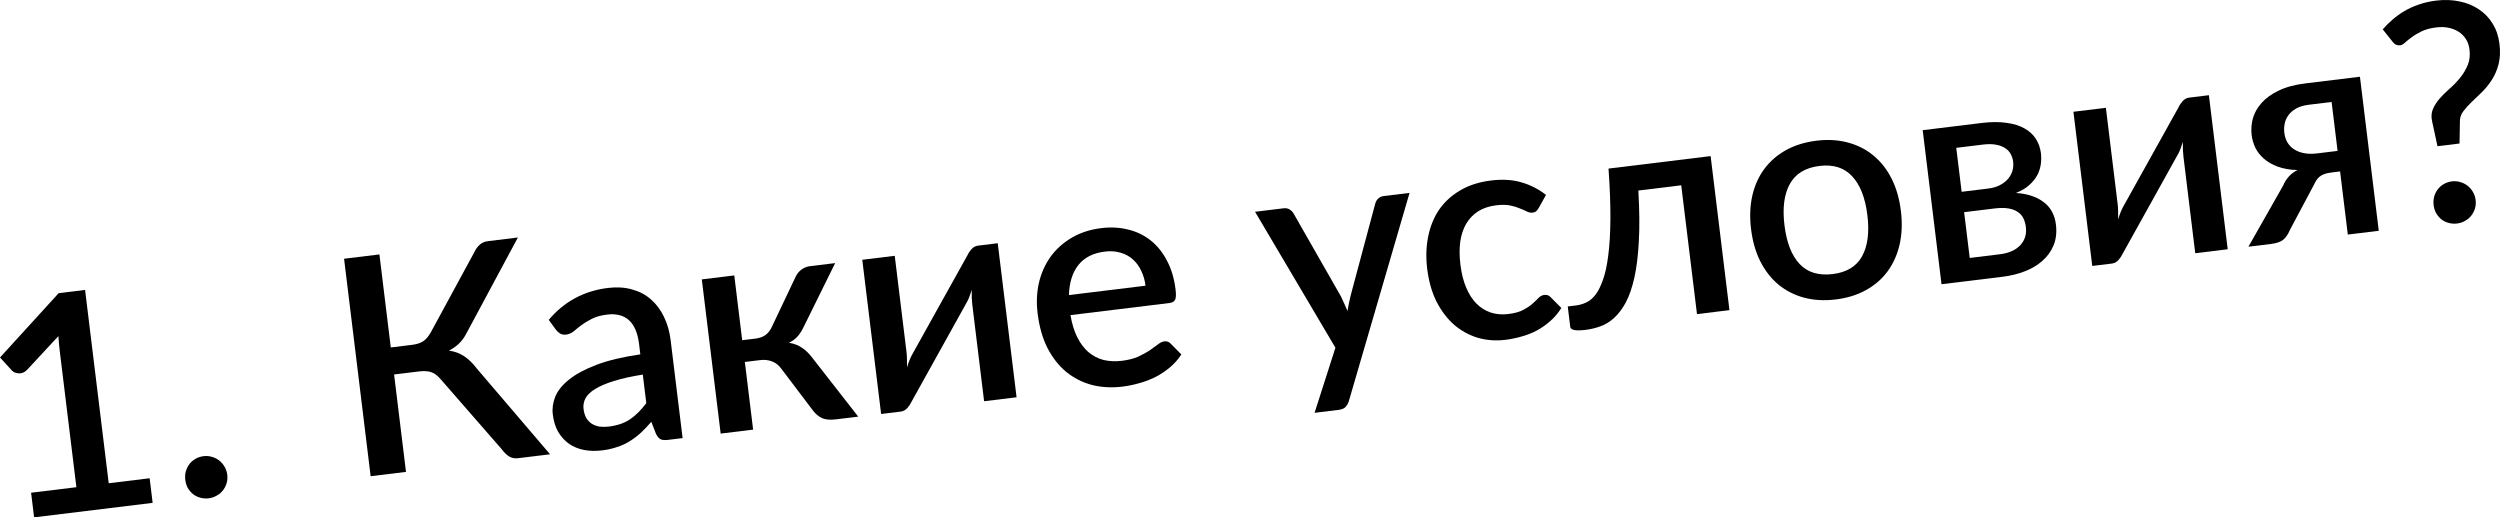 <?xml version="1.0" encoding="UTF-8"?> <svg xmlns="http://www.w3.org/2000/svg" viewBox="0 0 170.069 35.194" fill="none"><path d="M10.18 32.534L10.384 34.208L2.32 35.194L2.115 33.519L5.197 33.143L4.064 23.876C4.024 23.547 3.993 23.21 3.972 22.865L1.844 25.158C1.751 25.253 1.652 25.321 1.545 25.362C1.445 25.395 1.346 25.407 1.247 25.398C1.156 25.388 1.07 25.368 0.99 25.336C0.915 25.296 0.854 25.252 0.806 25.202L0 24.32L3.99 19.943L5.788 19.723L7.396 32.874L10.18 32.534Z" fill="black"></path><path d="M12.604 32.644C12.579 32.445 12.591 32.256 12.639 32.077C12.692 31.889 12.773 31.723 12.88 31.578C12.994 31.432 13.132 31.311 13.294 31.215C13.463 31.117 13.647 31.057 13.846 31.032C14.044 31.008 14.234 31.023 14.414 31.078C14.602 31.131 14.768 31.215 14.914 31.329C15.06 31.444 15.182 31.585 15.279 31.754C15.375 31.916 15.435 32.096 15.46 32.295C15.485 32.5 15.47 32.693 15.416 32.874C15.361 33.054 15.277 33.218 15.163 33.363C15.049 33.51 14.907 33.628 14.737 33.718C14.575 33.814 14.395 33.874 14.196 33.899C13.997 33.923 13.804 33.908 13.617 33.855C13.437 33.807 13.275 33.726 13.129 33.612C12.989 33.497 12.872 33.358 12.775 33.197C12.686 33.034 12.629 32.85 12.604 32.644Z" fill="black"></path><path d="M37.42 30.904L35.252 31.169C35.019 31.198 34.816 31.16 34.644 31.056C34.471 30.952 34.302 30.788 34.135 30.565L30.001 25.825C29.895 25.699 29.792 25.597 29.692 25.519C29.591 25.434 29.483 25.371 29.366 25.33C29.249 25.281 29.121 25.255 28.981 25.251C28.841 25.241 28.685 25.246 28.514 25.267L26.809 25.475L27.619 32.102L25.214 32.396L23.406 17.601L25.811 17.308L26.584 23.636L28.032 23.459C28.334 23.422 28.581 23.344 28.775 23.223C28.969 23.101 29.148 22.892 29.314 22.594L32.25 17.188C32.343 16.982 32.464 16.807 32.614 16.664C32.77 16.52 32.964 16.433 33.197 16.405L35.231 16.156L31.732 22.673C31.592 22.948 31.422 23.181 31.223 23.372C31.024 23.563 30.797 23.723 30.541 23.851C30.937 23.907 31.283 24.035 31.579 24.235C31.881 24.435 32.177 24.725 32.467 25.107L37.42 30.904Z" fill="black"></path><path d="M43.728 25.482C42.944 25.606 42.288 25.752 41.759 25.921C41.23 26.083 40.807 26.264 40.491 26.462C40.173 26.654 39.952 26.865 39.828 27.096C39.71 27.326 39.666 27.567 39.697 27.821C39.727 28.067 39.791 28.275 39.888 28.444C39.991 28.605 40.119 28.736 40.27 28.835C40.427 28.927 40.601 28.989 40.793 29.022C40.991 29.046 41.202 29.045 41.428 29.017C42.004 28.946 42.484 28.78 42.869 28.518C43.26 28.247 43.626 27.883 43.966 27.424L43.728 25.482ZM37.33 21.76C38.38 20.512 39.724 19.789 41.36 19.588C41.963 19.515 42.51 19.549 43 19.691C43.496 19.825 43.923 20.05 44.282 20.368C44.647 20.685 44.942 21.08 45.167 21.553C45.397 22.018 45.549 22.549 45.622 23.145L46.436 29.802L45.449 29.923C45.237 29.949 45.072 29.937 44.955 29.889C44.837 29.834 44.728 29.712 44.629 29.523L44.309 28.696C44.071 28.968 43.834 29.216 43.597 29.44C43.359 29.657 43.108 29.847 42.843 30.012C42.585 30.175 42.299 30.308 41.984 30.409C41.678 30.516 41.332 30.593 40.949 30.64C40.524 30.691 40.12 30.682 39.736 30.611C39.359 30.538 39.022 30.402 38.727 30.202C38.43 29.995 38.182 29.726 37.982 29.396C37.788 29.066 37.663 28.664 37.605 28.191C37.555 27.787 37.614 27.38 37.779 26.971C37.951 26.56 38.266 26.174 38.722 25.813C39.184 25.443 39.807 25.11 40.591 24.813C41.382 24.514 42.372 24.279 43.56 24.106L43.475 23.407C43.383 22.654 43.153 22.112 42.786 21.781C42.419 21.451 41.924 21.324 41.3 21.4C40.876 21.452 40.526 21.55 40.252 21.695C39.977 21.833 39.741 21.976 39.543 22.125C39.346 22.275 39.172 22.414 39.021 22.544C38.869 22.667 38.701 22.739 38.516 22.762C38.365 22.78 38.231 22.759 38.112 22.697C37.999 22.627 37.901 22.538 37.818 22.43L37.33 21.76Z" fill="black"></path><path d="M54.123 18.831C54.211 18.64 54.341 18.478 54.512 18.346C54.691 18.213 54.883 18.134 55.088 18.109L56.814 17.898L54.716 22.148C54.585 22.435 54.44 22.672 54.282 22.858C54.124 23.044 53.92 23.198 53.671 23.318C54.018 23.373 54.313 23.487 54.557 23.658C54.806 23.823 55.039 24.048 55.255 24.334L58.383 28.342L56.862 28.528C56.472 28.576 56.159 28.548 55.924 28.444C55.696 28.34 55.491 28.17 55.309 27.935L53.157 25.091C52.982 24.849 52.77 24.68 52.522 24.585C52.274 24.49 52.003 24.461 51.708 24.497L50.671 24.624L51.233 29.226L49.025 29.496L47.742 19.007L49.951 18.737L50.49 23.144L51.384 23.035C51.671 23 51.904 22.916 52.083 22.783C52.261 22.65 52.405 22.462 52.515 22.219L54.123 18.831Z" fill="black"></path><path d="M67.874 16.546L69.155 27.025L66.946 27.295L66.144 20.73C66.126 20.587 66.114 20.428 66.106 20.255C66.099 20.082 66.098 19.905 66.104 19.724C66.054 19.883 66.002 20.032 65.95 20.17C65.903 20.301 65.849 20.422 65.786 20.534L61.999 27.347C61.933 27.487 61.839 27.628 61.717 27.768C61.594 27.901 61.447 27.978 61.276 27.999L59.94 28.162L58.658 17.672L60.867 17.402L61.67 23.967C61.687 24.111 61.697 24.273 61.698 24.454C61.706 24.634 61.707 24.814 61.702 24.996C61.8 24.664 61.909 24.387 62.027 24.164L65.815 17.361C65.881 17.214 65.975 17.074 66.097 16.941C66.22 16.807 66.367 16.73 66.538 16.709L67.874 16.546Z" fill="black"></path><path d="M77.927 19.436C77.882 19.066 77.785 18.731 77.637 18.429C77.495 18.12 77.307 17.861 77.073 17.653C76.838 17.439 76.558 17.285 76.234 17.193C75.916 17.093 75.559 17.067 75.161 17.115C74.36 17.213 73.758 17.52 73.355 18.035C72.952 18.55 72.74 19.229 72.718 20.073L77.927 19.436ZM72.822 21.437C72.922 22.029 73.078 22.535 73.289 22.954C73.499 23.366 73.752 23.7 74.047 23.956C74.35 24.211 74.691 24.388 75.072 24.488C75.458 24.58 75.878 24.598 76.33 24.543C76.761 24.49 77.129 24.396 77.432 24.262C77.734 24.121 77.995 23.978 78.214 23.833C78.431 23.681 78.617 23.547 78.769 23.431C78.921 23.308 79.066 23.239 79.203 23.222C79.381 23.2 79.526 23.252 79.639 23.377L80.365 24.112C80.142 24.452 79.879 24.748 79.576 25.001C79.274 25.253 78.946 25.471 78.593 25.653C78.239 25.828 77.87 25.967 77.486 26.07C77.103 26.179 76.727 26.256 76.357 26.301C75.631 26.39 74.942 26.353 74.289 26.189C73.643 26.018 73.061 25.724 72.544 25.308C72.035 24.89 71.607 24.348 71.261 23.682C70.922 23.014 70.697 22.225 70.586 21.314C70.497 20.588 70.527 19.896 70.676 19.238C70.832 18.579 71.094 17.991 71.462 17.474C71.836 16.955 72.312 16.525 72.889 16.183C73.472 15.834 74.15 15.612 74.924 15.518C75.568 15.439 76.177 15.472 76.751 15.618C77.324 15.756 77.834 16.003 78.28 16.359C78.727 16.714 79.096 17.173 79.387 17.735C79.684 18.29 79.878 18.941 79.97 19.687C80.012 20.03 80.002 20.264 79.941 20.389C79.88 20.515 79.75 20.59 79.551 20.614L72.822 21.437Z" fill="black"></path><path d="M95.888 13.122L91.759 27.287C91.703 27.454 91.626 27.588 91.527 27.691C91.435 27.792 91.28 27.856 91.06 27.883L89.427 28.083L90.846 23.655L85.378 14.407L87.299 14.172C87.484 14.149 87.63 14.177 87.737 14.254C87.849 14.324 87.937 14.414 87.999 14.524L91.223 20.168C91.305 20.332 91.381 20.496 91.45 20.661C91.525 20.819 91.597 20.984 91.667 21.156C91.7 20.971 91.733 20.79 91.767 20.612C91.801 20.434 91.842 20.256 91.889 20.076L93.557 13.845C93.59 13.716 93.656 13.604 93.756 13.508C93.862 13.412 93.984 13.355 94.121 13.338L95.888 13.122Z" fill="black"></path><path d="M104.683 14.133C104.626 14.23 104.569 14.307 104.513 14.362C104.457 14.418 104.371 14.452 104.255 14.467C104.138 14.481 104.01 14.455 103.87 14.389C103.737 14.321 103.575 14.251 103.385 14.177C103.201 14.095 102.981 14.028 102.725 13.976C102.468 13.924 102.155 13.92 101.785 13.966C101.305 14.024 100.895 14.161 100.552 14.377C100.217 14.592 99.946 14.875 99.739 15.227C99.537 15.572 99.403 15.981 99.336 16.455C99.275 16.921 99.279 17.438 99.349 18.007C99.421 18.596 99.55 19.112 99.736 19.555C99.922 19.998 100.154 20.362 100.433 20.648C100.718 20.933 101.042 21.137 101.404 21.259C101.773 21.381 102.174 21.415 102.605 21.363C103.03 21.311 103.37 21.217 103.624 21.082C103.879 20.946 104.088 20.806 104.25 20.661C104.414 20.516 104.55 20.385 104.661 20.267C104.779 20.148 104.91 20.08 105.053 20.062C105.231 20.041 105.377 20.092 105.489 20.218L106.215 20.953C106 21.292 105.751 21.586 105.468 21.836C105.186 22.086 104.882 22.301 104.556 22.48C104.23 22.652 103.885 22.788 103.522 22.888C103.159 22.995 102.79 23.071 102.413 23.117C101.763 23.197 101.138 23.151 100.54 22.981C99.949 22.803 99.412 22.511 98.932 22.104C98.457 21.689 98.056 21.164 97.728 20.53C97.406 19.888 97.193 19.139 97.088 18.283C96.994 17.509 97.016 16.78 97.155 16.096C97.293 15.404 97.541 14.794 97.9 14.263C98.267 13.732 98.745 13.294 99.335 12.951C99.925 12.601 100.628 12.376 101.443 12.277C102.203 12.184 102.886 12.225 103.491 12.402C104.104 12.577 104.664 12.863 105.171 13.26L104.683 14.133Z" fill="black"></path><path d="M117.65 21.098L115.442 21.368L114.37 12.605L111.453 12.961C111.53 14.28 111.542 15.425 111.487 16.398C111.438 17.363 111.337 18.189 111.185 18.875C111.032 19.561 110.837 20.127 110.6 20.573C110.361 21.012 110.095 21.365 109.801 21.63C109.507 21.896 109.193 22.087 108.86 22.204C108.533 22.32 108.199 22.399 107.856 22.441C107.192 22.523 106.846 22.454 106.82 22.234L106.65 20.847L107.226 20.777C107.452 20.749 107.676 20.684 107.9 20.58C108.131 20.475 108.342 20.3 108.534 20.054C108.726 19.801 108.896 19.461 109.046 19.032C109.202 18.603 109.322 18.05 109.406 17.372C109.496 16.687 109.545 15.864 109.552 14.904C109.559 13.937 109.517 12.791 109.424 11.468L116.37 10.619L117.65 21.098Z" fill="black"></path><path d="M123.568 9.572C124.342 9.478 125.056 9.519 125.71 9.696C126.371 9.873 126.949 10.167 127.444 10.579C127.947 10.991 128.358 11.514 128.679 12.149C129 12.784 129.211 13.516 129.313 14.345C129.414 15.173 129.385 15.935 129.227 16.628C129.068 17.322 128.795 17.932 128.408 18.459C128.026 18.979 127.536 19.404 126.937 19.734C126.344 20.064 125.661 20.276 124.887 20.37C124.107 20.466 123.386 20.425 122.725 20.249C122.07 20.072 121.492 19.777 120.99 19.366C120.487 18.948 120.075 18.421 119.754 17.786C119.433 17.151 119.222 16.419 119.121 15.59C119.019 14.762 119.048 14 119.207 13.307C119.365 12.613 119.639 12.006 120.027 11.486C120.415 10.966 120.905 10.541 121.498 10.211C122.097 9.881 122.787 9.668 123.568 9.572ZM124.676 18.644C125.622 18.529 126.285 18.128 126.667 17.442C127.055 16.748 127.177 15.812 127.033 14.634C126.889 13.456 126.545 12.577 126.002 11.997C125.464 11.409 124.723 11.173 123.777 11.288C122.818 11.405 122.146 11.814 121.759 12.515C121.371 13.209 121.249 14.145 121.393 15.323C121.537 16.501 121.88 17.38 122.424 17.96C122.967 18.533 123.718 18.761 124.676 18.644Z" fill="black"></path><path d="M136.05 17.296C136.653 17.222 137.111 17.02 137.426 16.69C137.746 16.352 137.876 15.936 137.815 15.443C137.789 15.231 137.734 15.036 137.65 14.858C137.566 14.681 137.44 14.537 137.274 14.425C137.106 14.306 136.891 14.225 136.629 14.18C136.373 14.135 136.057 14.136 135.68 14.182L133.615 14.434L133.996 17.547L136.05 17.296ZM133.08 10.057L133.446 13.047L135.264 12.825C135.538 12.791 135.783 12.723 136 12.62C136.223 12.509 136.408 12.376 136.556 12.219C136.71 12.054 136.819 11.87 136.885 11.667C136.956 11.457 136.978 11.232 136.948 10.992C136.927 10.821 136.876 10.657 136.794 10.5C136.712 10.336 136.587 10.199 136.42 10.087C136.261 9.975 136.056 9.895 135.808 9.849C135.558 9.796 135.255 9.792 134.899 9.835L133.08 10.057ZM134.792 8.367C135.443 8.288 136.012 8.284 136.501 8.357C136.989 8.422 137.397 8.55 137.726 8.739C138.062 8.927 138.32 9.167 138.502 9.457C138.684 9.748 138.796 10.071 138.84 10.427C138.867 10.654 138.865 10.894 138.834 11.148C138.802 11.402 138.725 11.651 138.602 11.896C138.478 12.133 138.297 12.36 138.059 12.577C137.829 12.793 137.521 12.976 137.136 13.128C137.9 13.174 138.522 13.376 139.004 13.734C139.491 14.084 139.777 14.599 139.86 15.277C139.923 15.797 139.873 16.262 139.707 16.672C139.542 17.081 139.289 17.435 138.95 17.734C138.618 18.032 138.217 18.272 137.746 18.455C137.281 18.637 136.782 18.76 136.248 18.825L132.077 19.335L130.796 8.856L134.792 8.367Z" fill="black"></path><path d="M150.265 6.476L151.546 16.956L149.337 17.226L148.535 10.661C148.517 10.517 148.505 10.358 148.497 10.186C148.49 10.013 148.489 9.835 148.495 9.654C148.445 9.813 148.394 9.962 148.341 10.1C148.295 10.231 148.24 10.353 148.177 10.465L144.39 17.278C144.324 17.418 144.23 17.558 144.108 17.698C143.985 17.831 143.838 17.908 143.667 17.929L142.331 18.092L141.05 7.603L143.258 7.333L144.061 13.898C144.078 14.042 144.088 14.204 144.089 14.384C144.097 14.564 144.098 14.745 144.093 14.926C144.191 14.594 144.3 14.317 144.418 14.094L148.206 7.291C148.272 7.144 148.366 7.004 148.489 6.871C148.611 6.738 148.758 6.661 148.929 6.64L150.265 6.476Z" fill="black"></path><path d="M159.02 10.265L158.613 6.937L157.062 7.126C156.706 7.17 156.414 7.258 156.187 7.39C155.96 7.522 155.784 7.679 155.66 7.861C155.536 8.036 155.455 8.226 155.417 8.433C155.38 8.639 155.373 8.838 155.397 9.03C155.459 9.543 155.69 9.925 156.089 10.175C156.495 10.425 157.01 10.511 157.633 10.435L159.02 10.265ZM160.541 5.22L161.822 15.7L159.716 15.957L159.191 11.663L158.585 11.737C158.386 11.761 158.224 11.798 158.098 11.848C157.972 11.899 157.865 11.96 157.776 12.034C157.695 12.106 157.622 12.192 157.557 12.29C157.5 12.387 157.443 12.495 157.388 12.613L155.769 15.657C155.657 15.935 155.509 16.151 155.327 16.306C155.15 16.453 154.866 16.55 154.476 16.598L152.955 16.783L155.315 12.627C155.52 12.143 155.845 11.79 156.291 11.569C155.775 11.555 155.327 11.478 154.949 11.337C154.57 11.195 154.256 11.015 154.006 10.795C153.757 10.575 153.564 10.328 153.426 10.052C153.294 9.77 153.21 9.484 153.175 9.197C153.129 8.82 153.156 8.441 153.255 8.061C153.362 7.679 153.559 7.329 153.846 7.008C154.133 6.681 154.519 6.401 155.005 6.168C155.497 5.927 156.103 5.763 156.822 5.675L160.541 5.22Z" fill="black"></path><path d="M162.091 1.997C162.292 1.764 162.515 1.542 162.761 1.331C163.006 1.12 163.274 0.928 163.566 0.753C163.864 0.577 164.19 0.43 164.544 0.31C164.904 0.183 165.296 0.093 165.721 0.041C166.289 -0.028 166.82 -0.01 167.313 0.097C167.811 0.196 168.25 0.375 168.63 0.634C169.015 0.886 169.329 1.213 169.573 1.614C169.816 2.008 169.969 2.466 170.033 2.986C170.096 3.507 170.076 3.968 169.972 4.37C169.868 4.765 169.716 5.117 169.518 5.427C169.319 5.736 169.096 6.014 168.848 6.259C168.599 6.498 168.362 6.725 168.139 6.94C167.921 7.148 167.734 7.355 167.579 7.562C167.429 7.761 167.35 7.972 167.343 8.195L167.316 9.763L165.816 9.946L165.454 8.27C165.381 7.952 165.398 7.668 165.507 7.418C165.615 7.169 165.77 6.928 165.971 6.694C166.179 6.46 166.408 6.234 166.659 6.016C166.917 5.79 167.151 5.546 167.362 5.283C167.574 5.021 167.744 4.736 167.873 4.429C168.003 4.121 168.043 3.765 167.993 3.361C167.96 3.094 167.88 2.86 167.751 2.66C167.621 2.454 167.455 2.287 167.252 2.158C167.048 2.03 166.818 1.94 166.562 1.888C166.305 1.836 166.033 1.828 165.745 1.863C165.341 1.912 165.005 2.002 164.736 2.132C164.466 2.263 164.24 2.398 164.055 2.539C163.87 2.673 163.718 2.795 163.6 2.907C163.481 3.012 163.376 3.07 163.287 3.081C163.075 3.107 162.906 3.034 162.781 2.861L162.091 1.997ZM165.554 13.951C165.53 13.752 165.542 13.563 165.589 13.383C165.643 13.196 165.723 13.03 165.831 12.885C165.945 12.738 166.083 12.617 166.245 12.521C166.414 12.424 166.598 12.363 166.796 12.339C166.995 12.315 167.184 12.33 167.365 12.384C167.552 12.438 167.719 12.522 167.865 12.636C168.011 12.75 168.132 12.892 168.23 13.061C168.326 13.223 168.386 13.403 168.41 13.602C168.436 13.807 168.421 14 168.366 14.18C168.312 14.361 168.228 14.524 168.113 14.67C167.999 14.816 167.857 14.934 167.688 15.025C167.526 15.121 167.345 15.181 167.147 15.205C166.948 15.23 166.755 15.215 166.568 15.161C166.388 15.114 166.225 15.033 166.079 14.919C165.94 14.804 165.822 14.665 165.726 14.503C165.637 14.34 165.579 14.156 165.554 13.951Z" fill="black"></path></svg> 